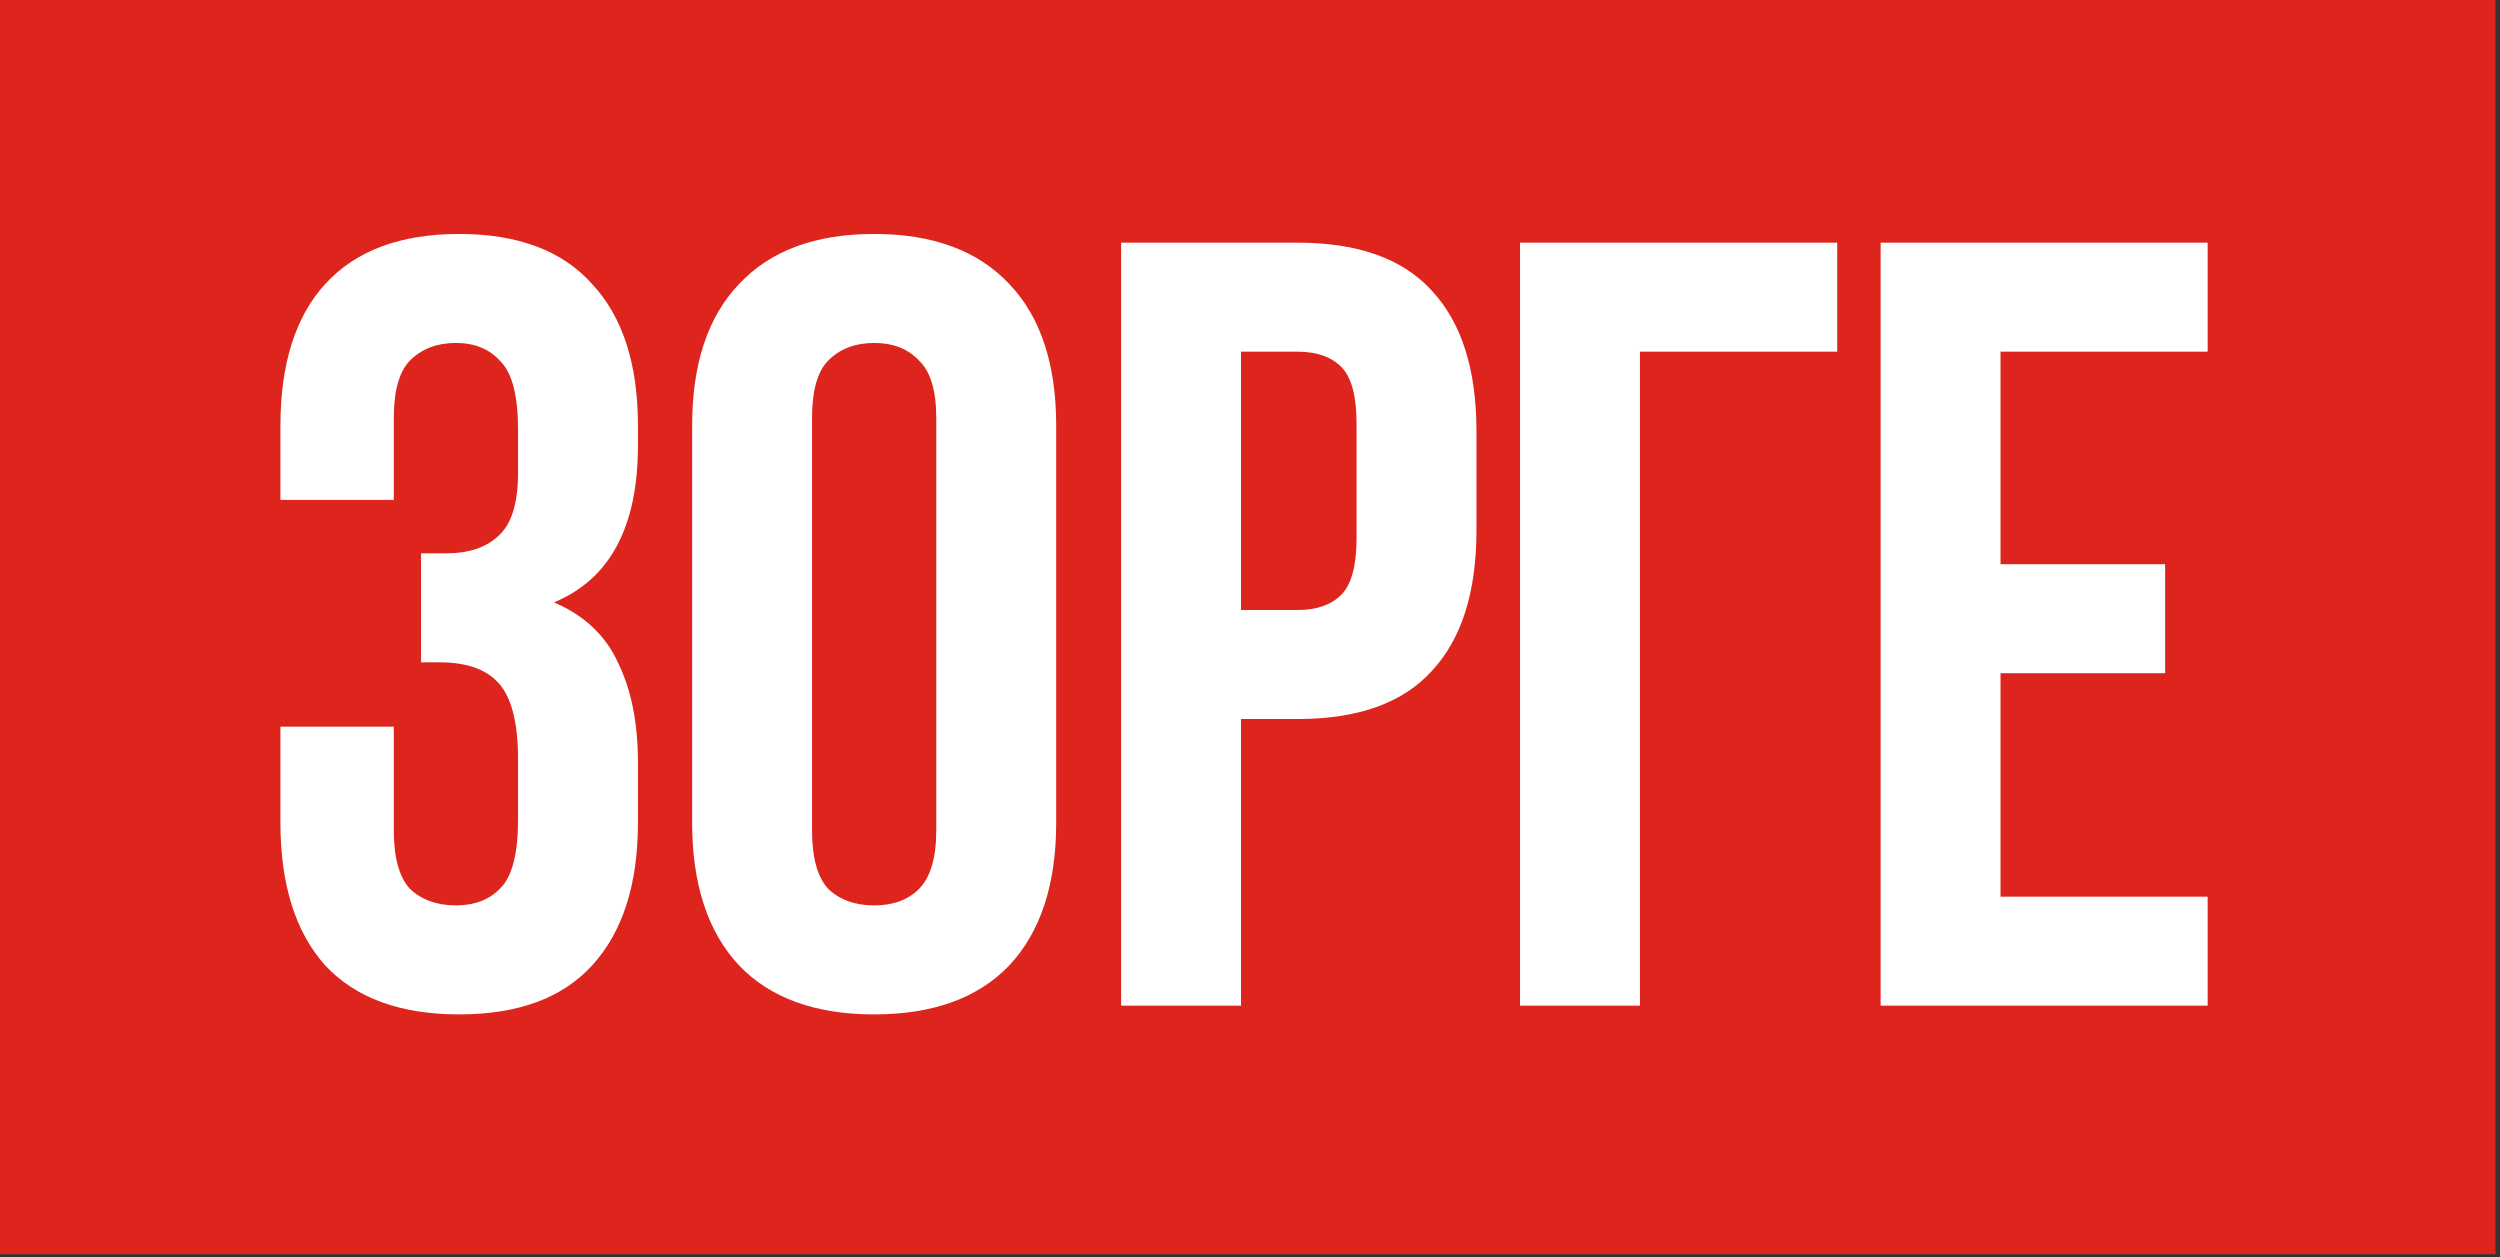 <?xml version="1.0" encoding="UTF-8"?> <svg xmlns="http://www.w3.org/2000/svg" width="175" height="88" viewBox="0 0 175 88" fill="none"><rect x="0" y="0" width="175" height="88" fill="#333333" stroke="none"/><rect width="174.682" height="87.795" fill="#DE251D"></rect><path d="M36.264 30.111C36.264 27.72 35.857 26.118 35.043 25.304C34.28 24.439 33.237 24.007 31.915 24.007C30.592 24.007 29.524 24.414 28.71 25.228C27.947 25.991 27.566 27.339 27.566 29.271V34.994H19.63V29.806C19.63 25.482 20.673 22.175 22.759 19.887C24.895 17.547 28.023 16.377 32.144 16.377C36.264 16.377 39.367 17.547 41.453 19.887C43.589 22.175 44.657 25.482 44.657 29.806V31.179C44.657 36.876 42.699 40.539 38.782 42.166C40.918 43.082 42.419 44.506 43.284 46.439C44.199 48.321 44.657 50.636 44.657 53.383V57.579C44.657 61.903 43.589 65.235 41.453 67.575C39.367 69.864 36.264 71.008 32.144 71.008C28.023 71.008 24.895 69.864 22.759 67.575C20.673 65.235 19.63 61.903 19.63 57.579V50.865H27.566V58.113C27.566 60.046 27.947 61.42 28.71 62.234C29.524 62.997 30.592 63.378 31.915 63.378C33.237 63.378 34.28 62.971 35.043 62.157C35.857 61.343 36.264 59.741 36.264 57.35V53.154C36.264 50.661 35.832 48.906 34.967 47.889C34.102 46.872 32.703 46.363 30.77 46.363H29.473V38.733H31.228C32.805 38.733 34.026 38.326 34.891 37.512C35.806 36.698 36.264 35.223 36.264 33.087V30.111ZM56.842 58.113C56.842 60.046 57.224 61.42 57.987 62.234C58.8 62.997 59.869 63.378 61.191 63.378C62.514 63.378 63.557 62.997 64.32 62.234C65.133 61.42 65.54 60.046 65.54 58.113V29.271C65.54 27.339 65.133 25.991 64.32 25.228C63.557 24.414 62.514 24.007 61.191 24.007C59.869 24.007 58.8 24.414 57.987 25.228C57.224 25.991 56.842 27.339 56.842 29.271V58.113ZM48.449 29.806C48.449 25.482 49.543 22.175 51.73 19.887C53.917 17.547 57.071 16.377 61.191 16.377C65.312 16.377 68.465 17.547 70.653 19.887C72.84 22.175 73.934 25.482 73.934 29.806V57.579C73.934 61.903 72.84 65.235 70.653 67.575C68.465 69.864 65.312 71.008 61.191 71.008C57.071 71.008 53.917 69.864 51.73 67.575C49.543 65.235 48.449 61.903 48.449 57.579V29.806ZM90.838 16.987C95.061 16.987 98.189 18.106 100.224 20.344C102.309 22.582 103.352 25.863 103.352 30.187V37.131C103.352 41.454 102.309 44.735 100.224 46.973C98.189 49.212 95.061 50.331 90.838 50.331H86.871V70.398H78.478V16.987H90.838ZM86.871 24.617V42.701H90.838C92.161 42.701 93.178 42.344 93.891 41.632C94.603 40.92 94.959 39.598 94.959 37.665V29.653C94.959 27.72 94.603 26.398 93.891 25.685C93.178 24.973 92.161 24.617 90.838 24.617H86.871ZM114.795 70.398H106.402V16.987H128.606V24.617H114.795V70.398ZM140.037 39.496H151.559V47.126H140.037V62.768H154.535V70.398H131.644V16.987H154.535V24.617H140.037V39.496Z" fill="white"></path></svg> 